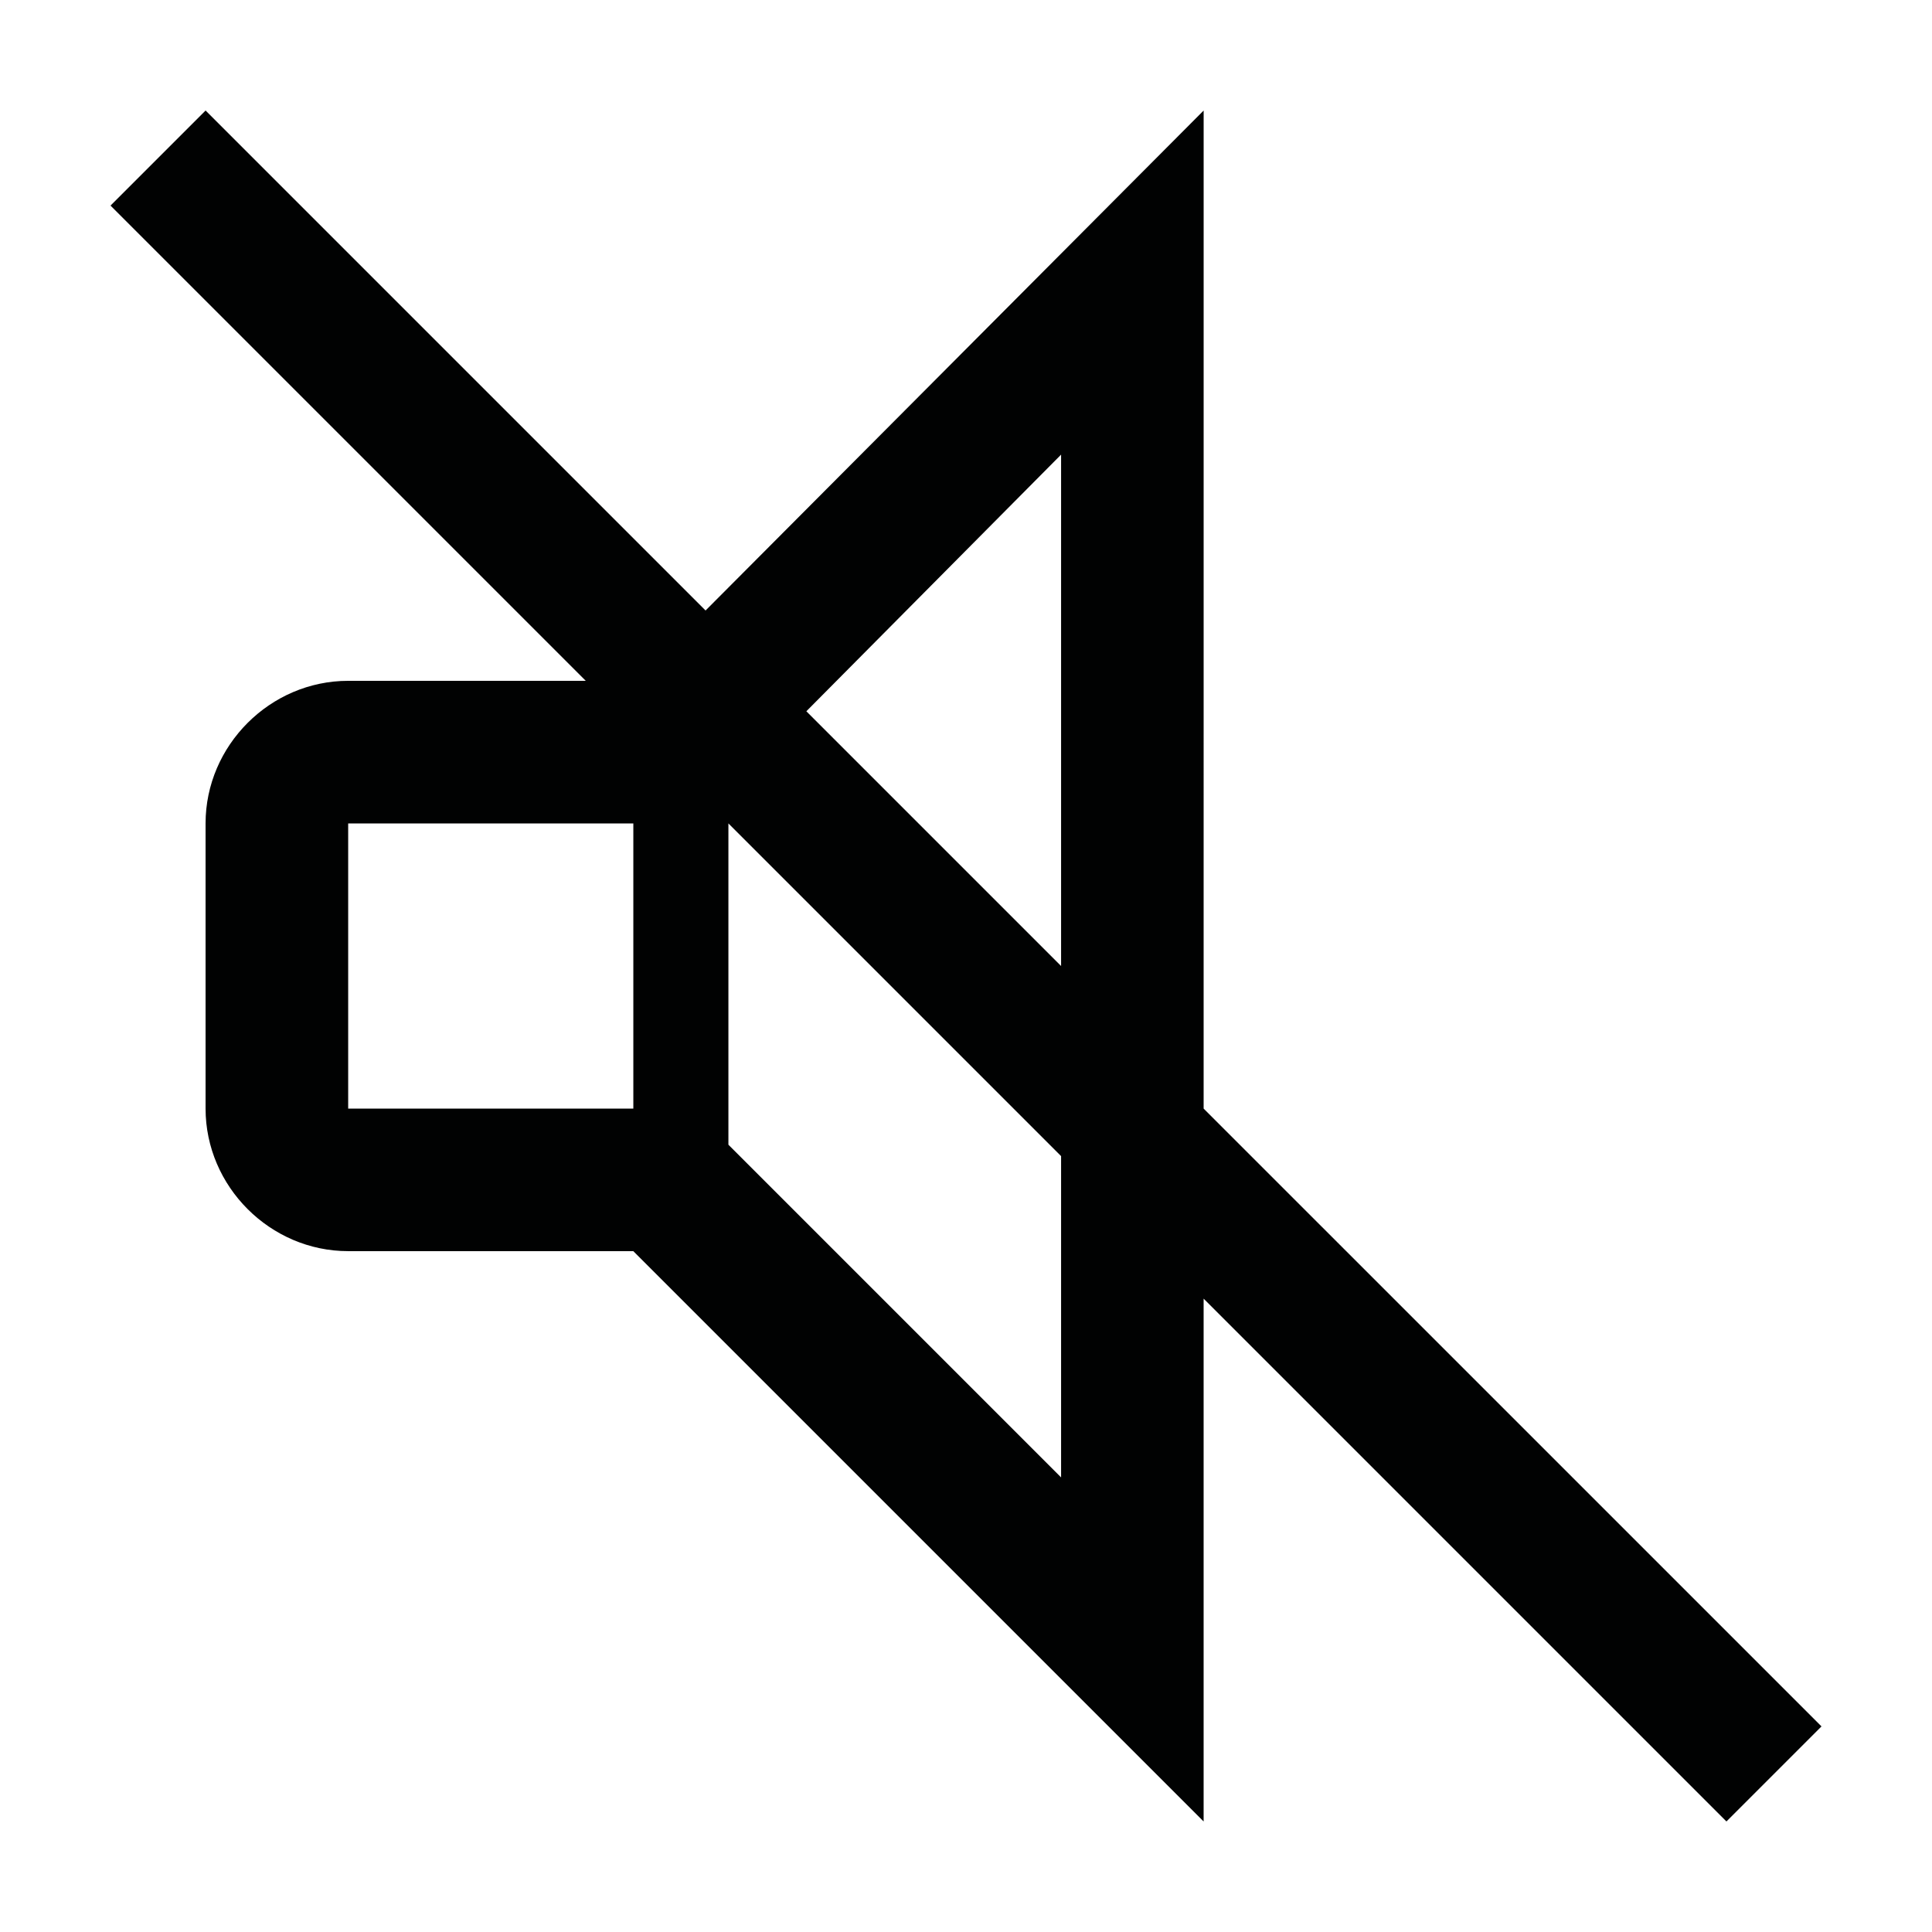 <?xml version="1.0" encoding="UTF-8"?>
<!-- Uploaded to: ICON Repo, www.iconrepo.com, Generator: ICON Repo Mixer Tools -->
<svg width="800px" height="800px" version="1.1" viewBox="144 144 512 512" xmlns="http://www.w3.org/2000/svg">
 <path d="m462.98 173.29-132 132.5-132.5-132.5-25.191 25.191 125.95 125.95-62.977-0.004c-20.656 0-37.785 17.129-37.785 37.785v75.57c0 20.656 17.129 37.785 37.785 37.785h75.57l151.14 151.14v-138.55l138.55 138.55 25.191-25.191-163.74-163.73zm-151.14 264.5h-75.57v-75.57h75.57zm113.36 97.738-88.164-88.168v-85.145l88.164 88.168zm0-135.52-67.508-67.512 67.508-68.016z" fill="#010202"/>
</svg>